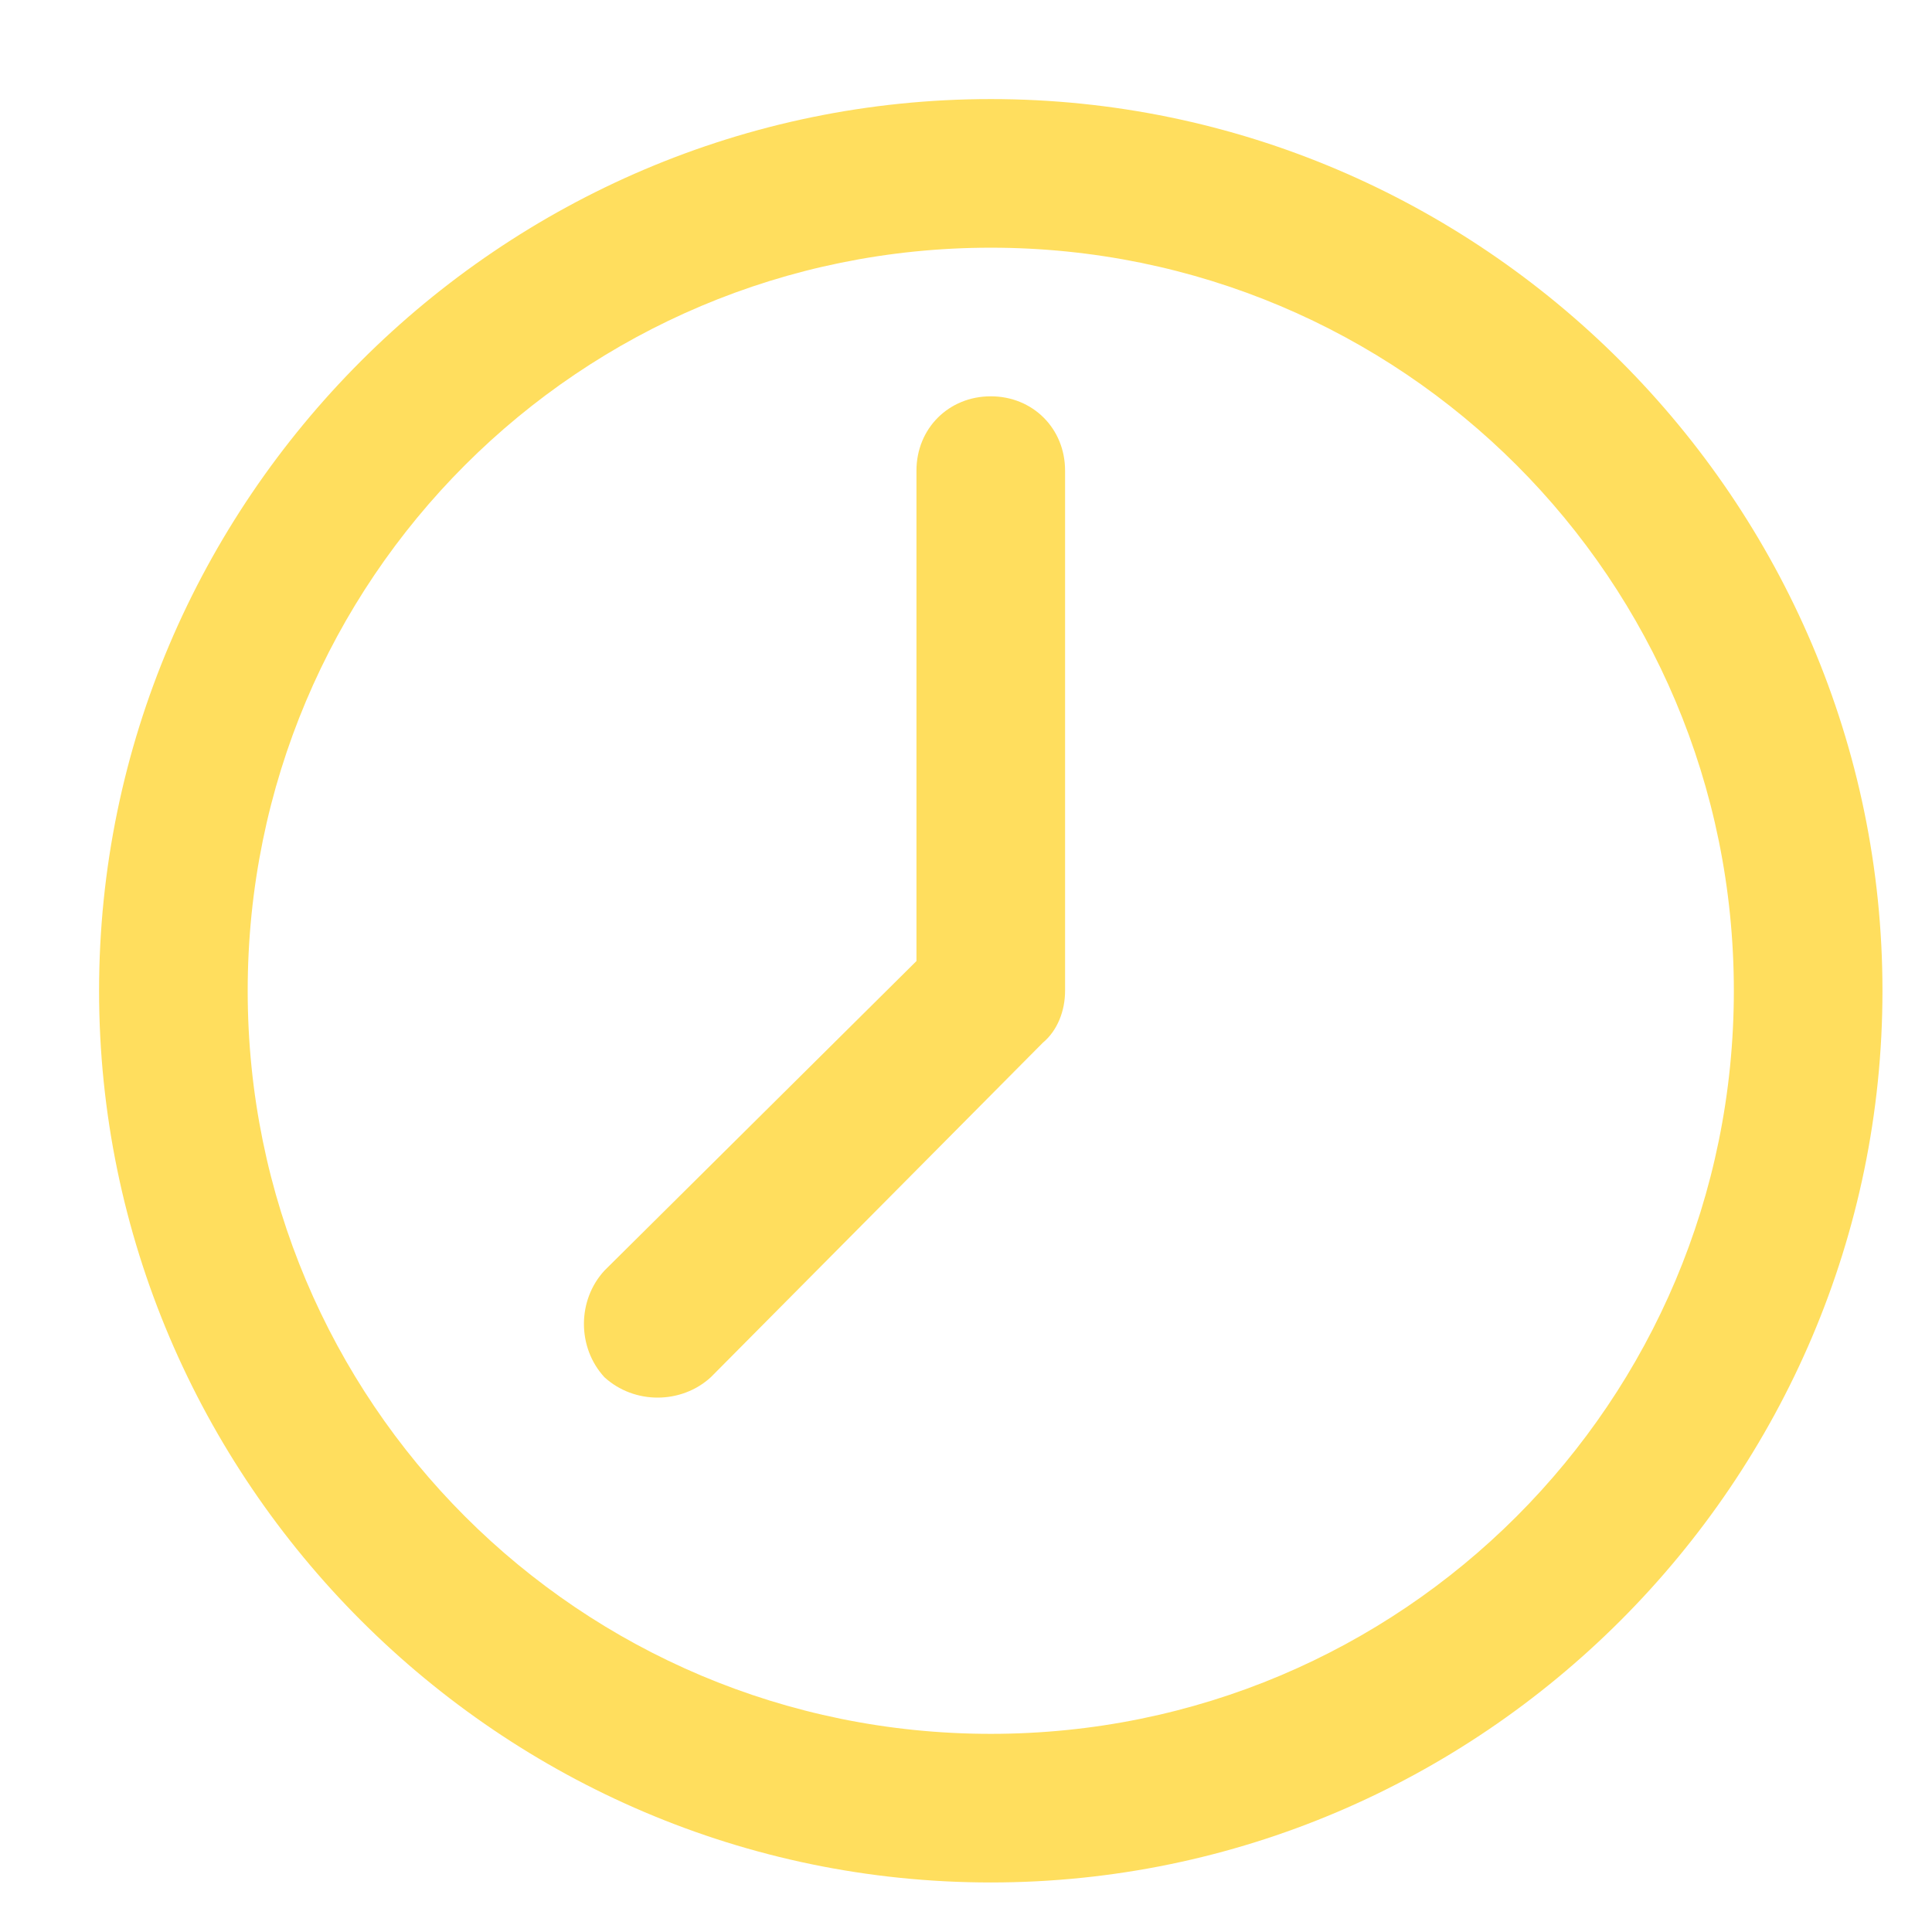 <svg fill="#ffde5e" width="78" viewBox="0 0 76 78" version="1.2" xmlns="http://www.w3.org/2000/svg">
                      <g>
                          <path d="m39 4c19.8 0 36 16.2 36 36 0 19.8-16.2 36-36 36-19.8 0-36-16.2-36-36 0-19.8 16.2-36 36-36zm0 6c-16.6 0-30 13.4-30 30 0 16.6 13.4 30 30 30 16.6 0 30-13.4 30-30 0-16.6-13.4-30-30-30zm0 6c1.7 0 3 1.3 3 3v21c0 0.8-0.3 1.6-0.9 2.1l-13.4 13.5c-1.2 1.1-3.1 1.1-4.3 0-1.1-1.2-1.1-3.1 0-4.3l12.6-12.5v-19.8c0-1.7 1.3-3 3-3z" class="s0"></path>
                      </g>
                  </svg>